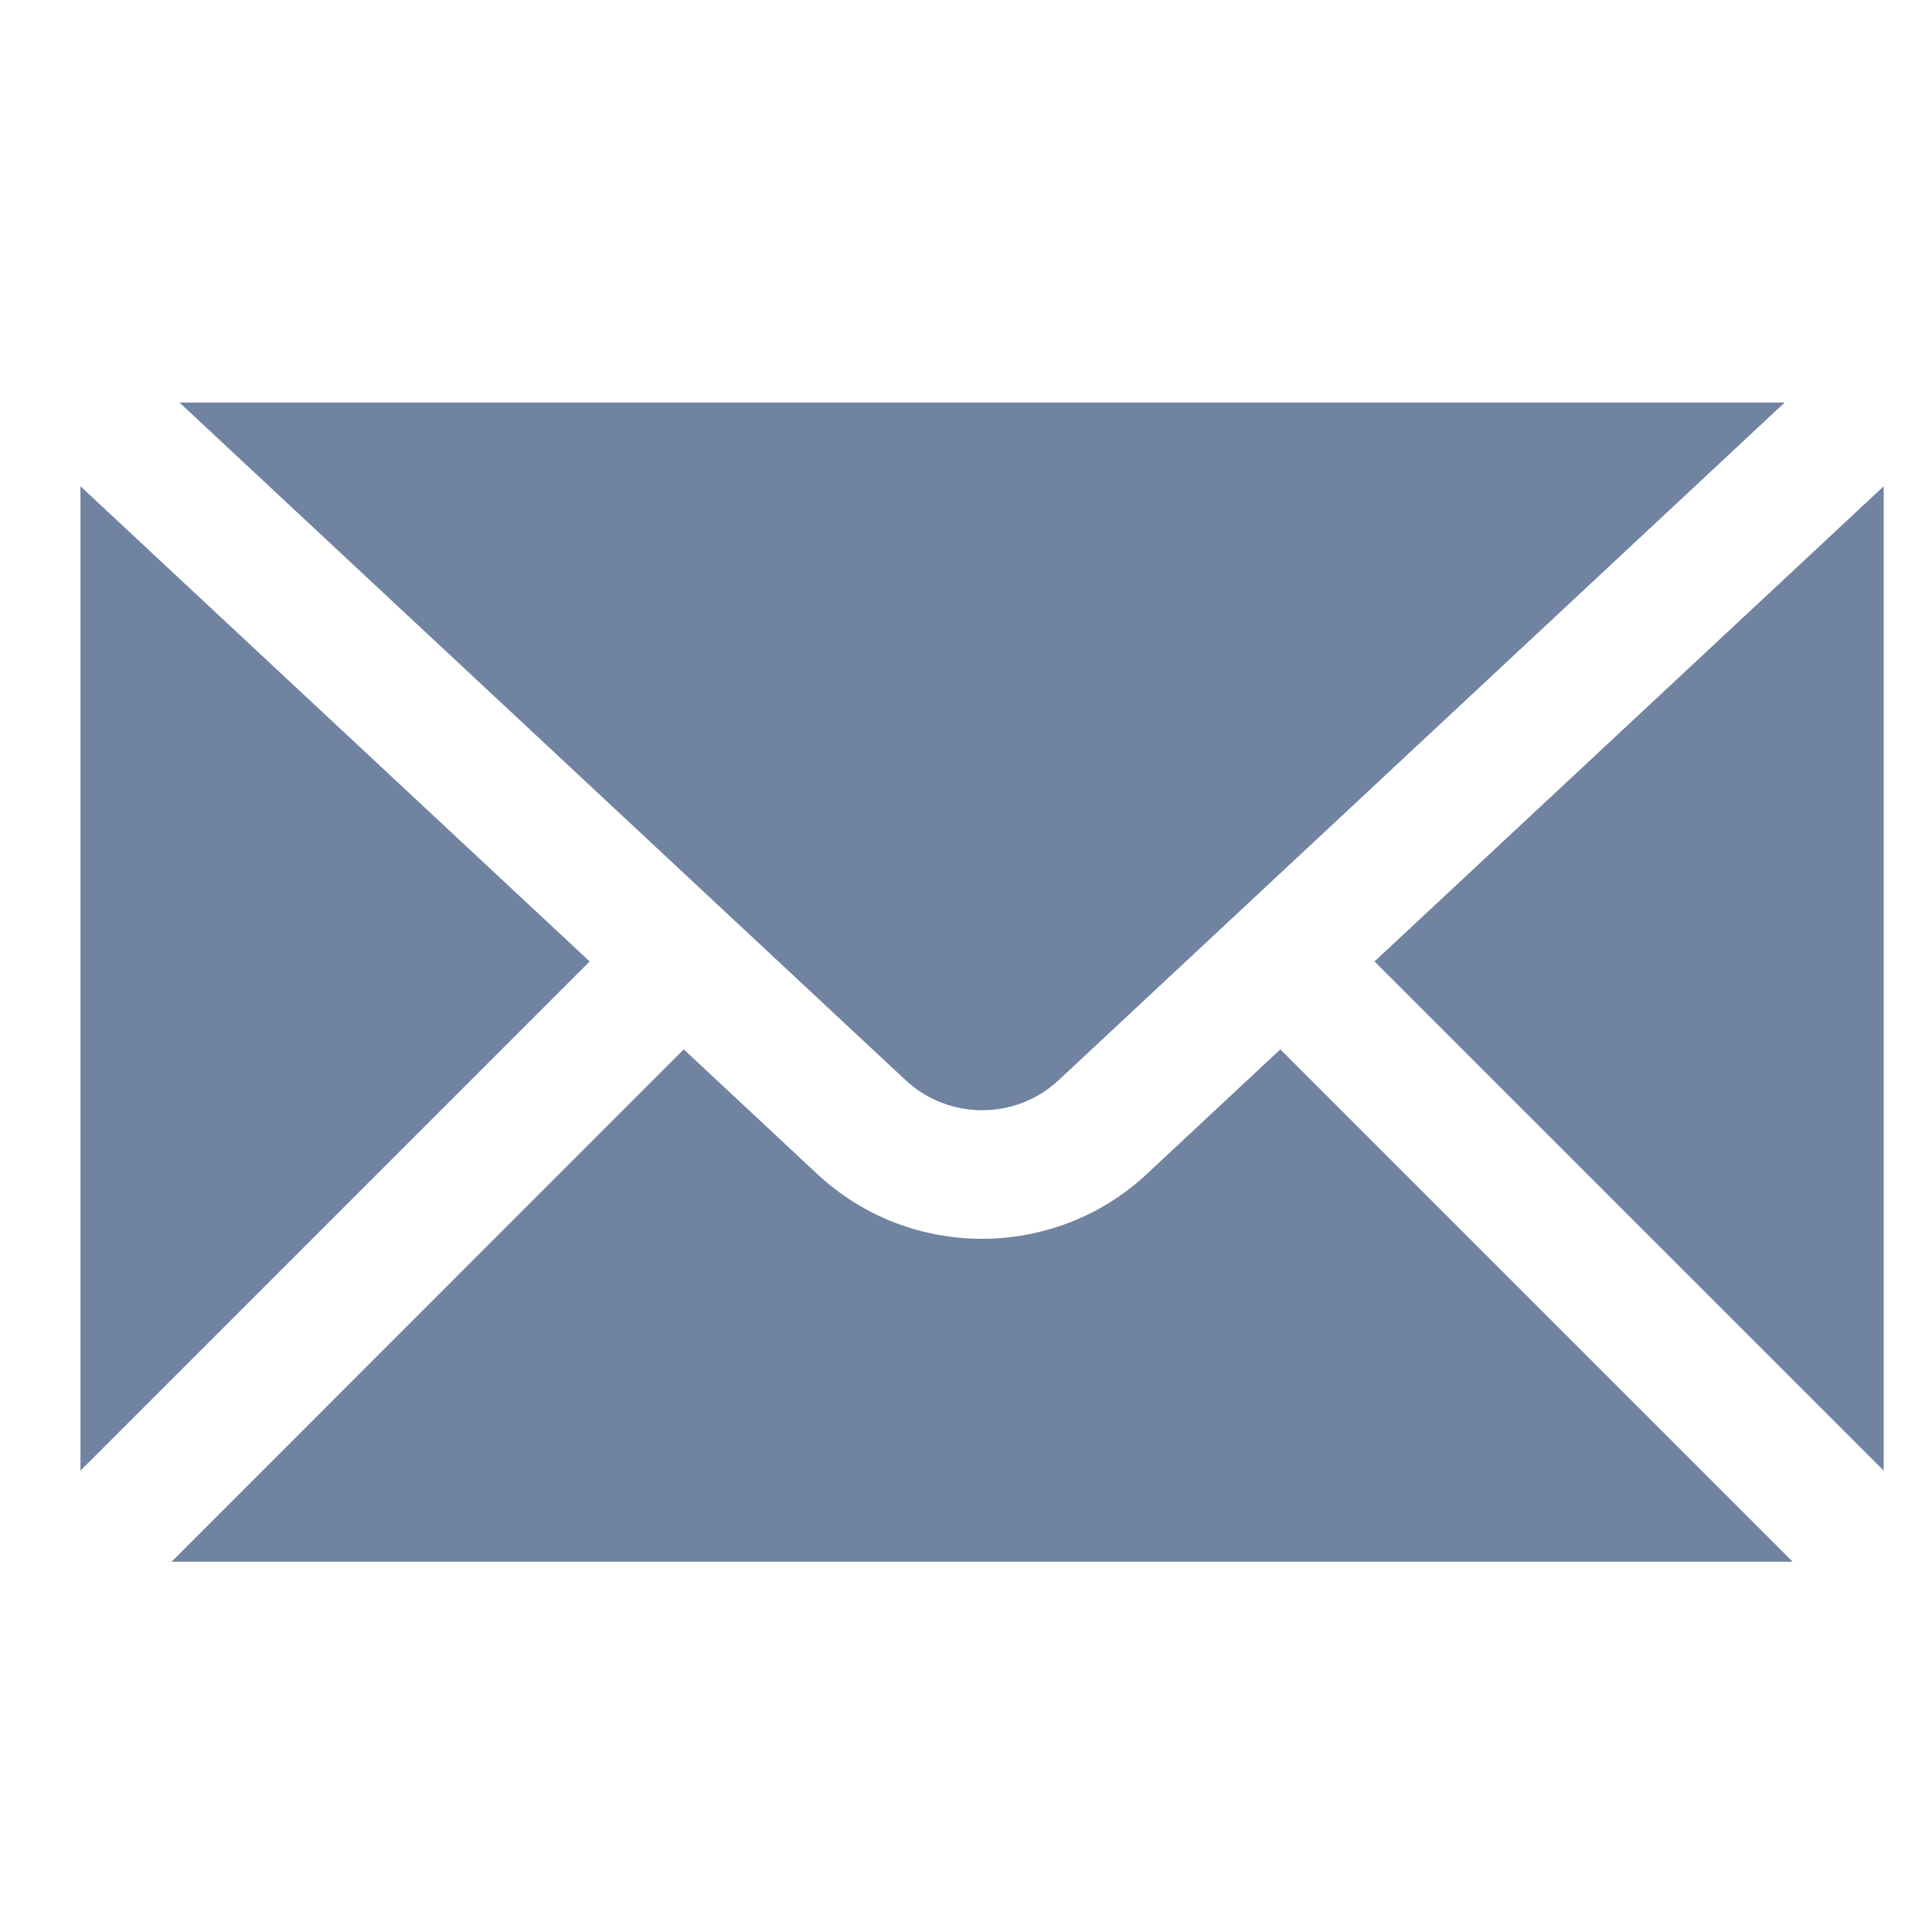 <?xml version="1.0" encoding="utf-8"?>
<svg xmlns="http://www.w3.org/2000/svg" fill="none" height="20" viewBox="0 0 20 20" width="20">
<path d="M1.858 4.167L9.374 11.181C9.819 11.597 10.516 11.597 10.96 11.181L18.475 4.167H1.858ZM0.833 5.034V15.224L6.104 9.953L0.833 5.034ZM19.5 5.034L14.229 9.953L19.5 15.224V5.034ZM7.078 10.863L1.776 16.167H18.558L13.254 10.863L11.87 12.155C11.392 12.601 10.778 12.824 10.165 12.824C9.553 12.824 8.94 12.601 8.462 12.155L7.078 10.863Z" fill="#7083A0"/>
</svg>